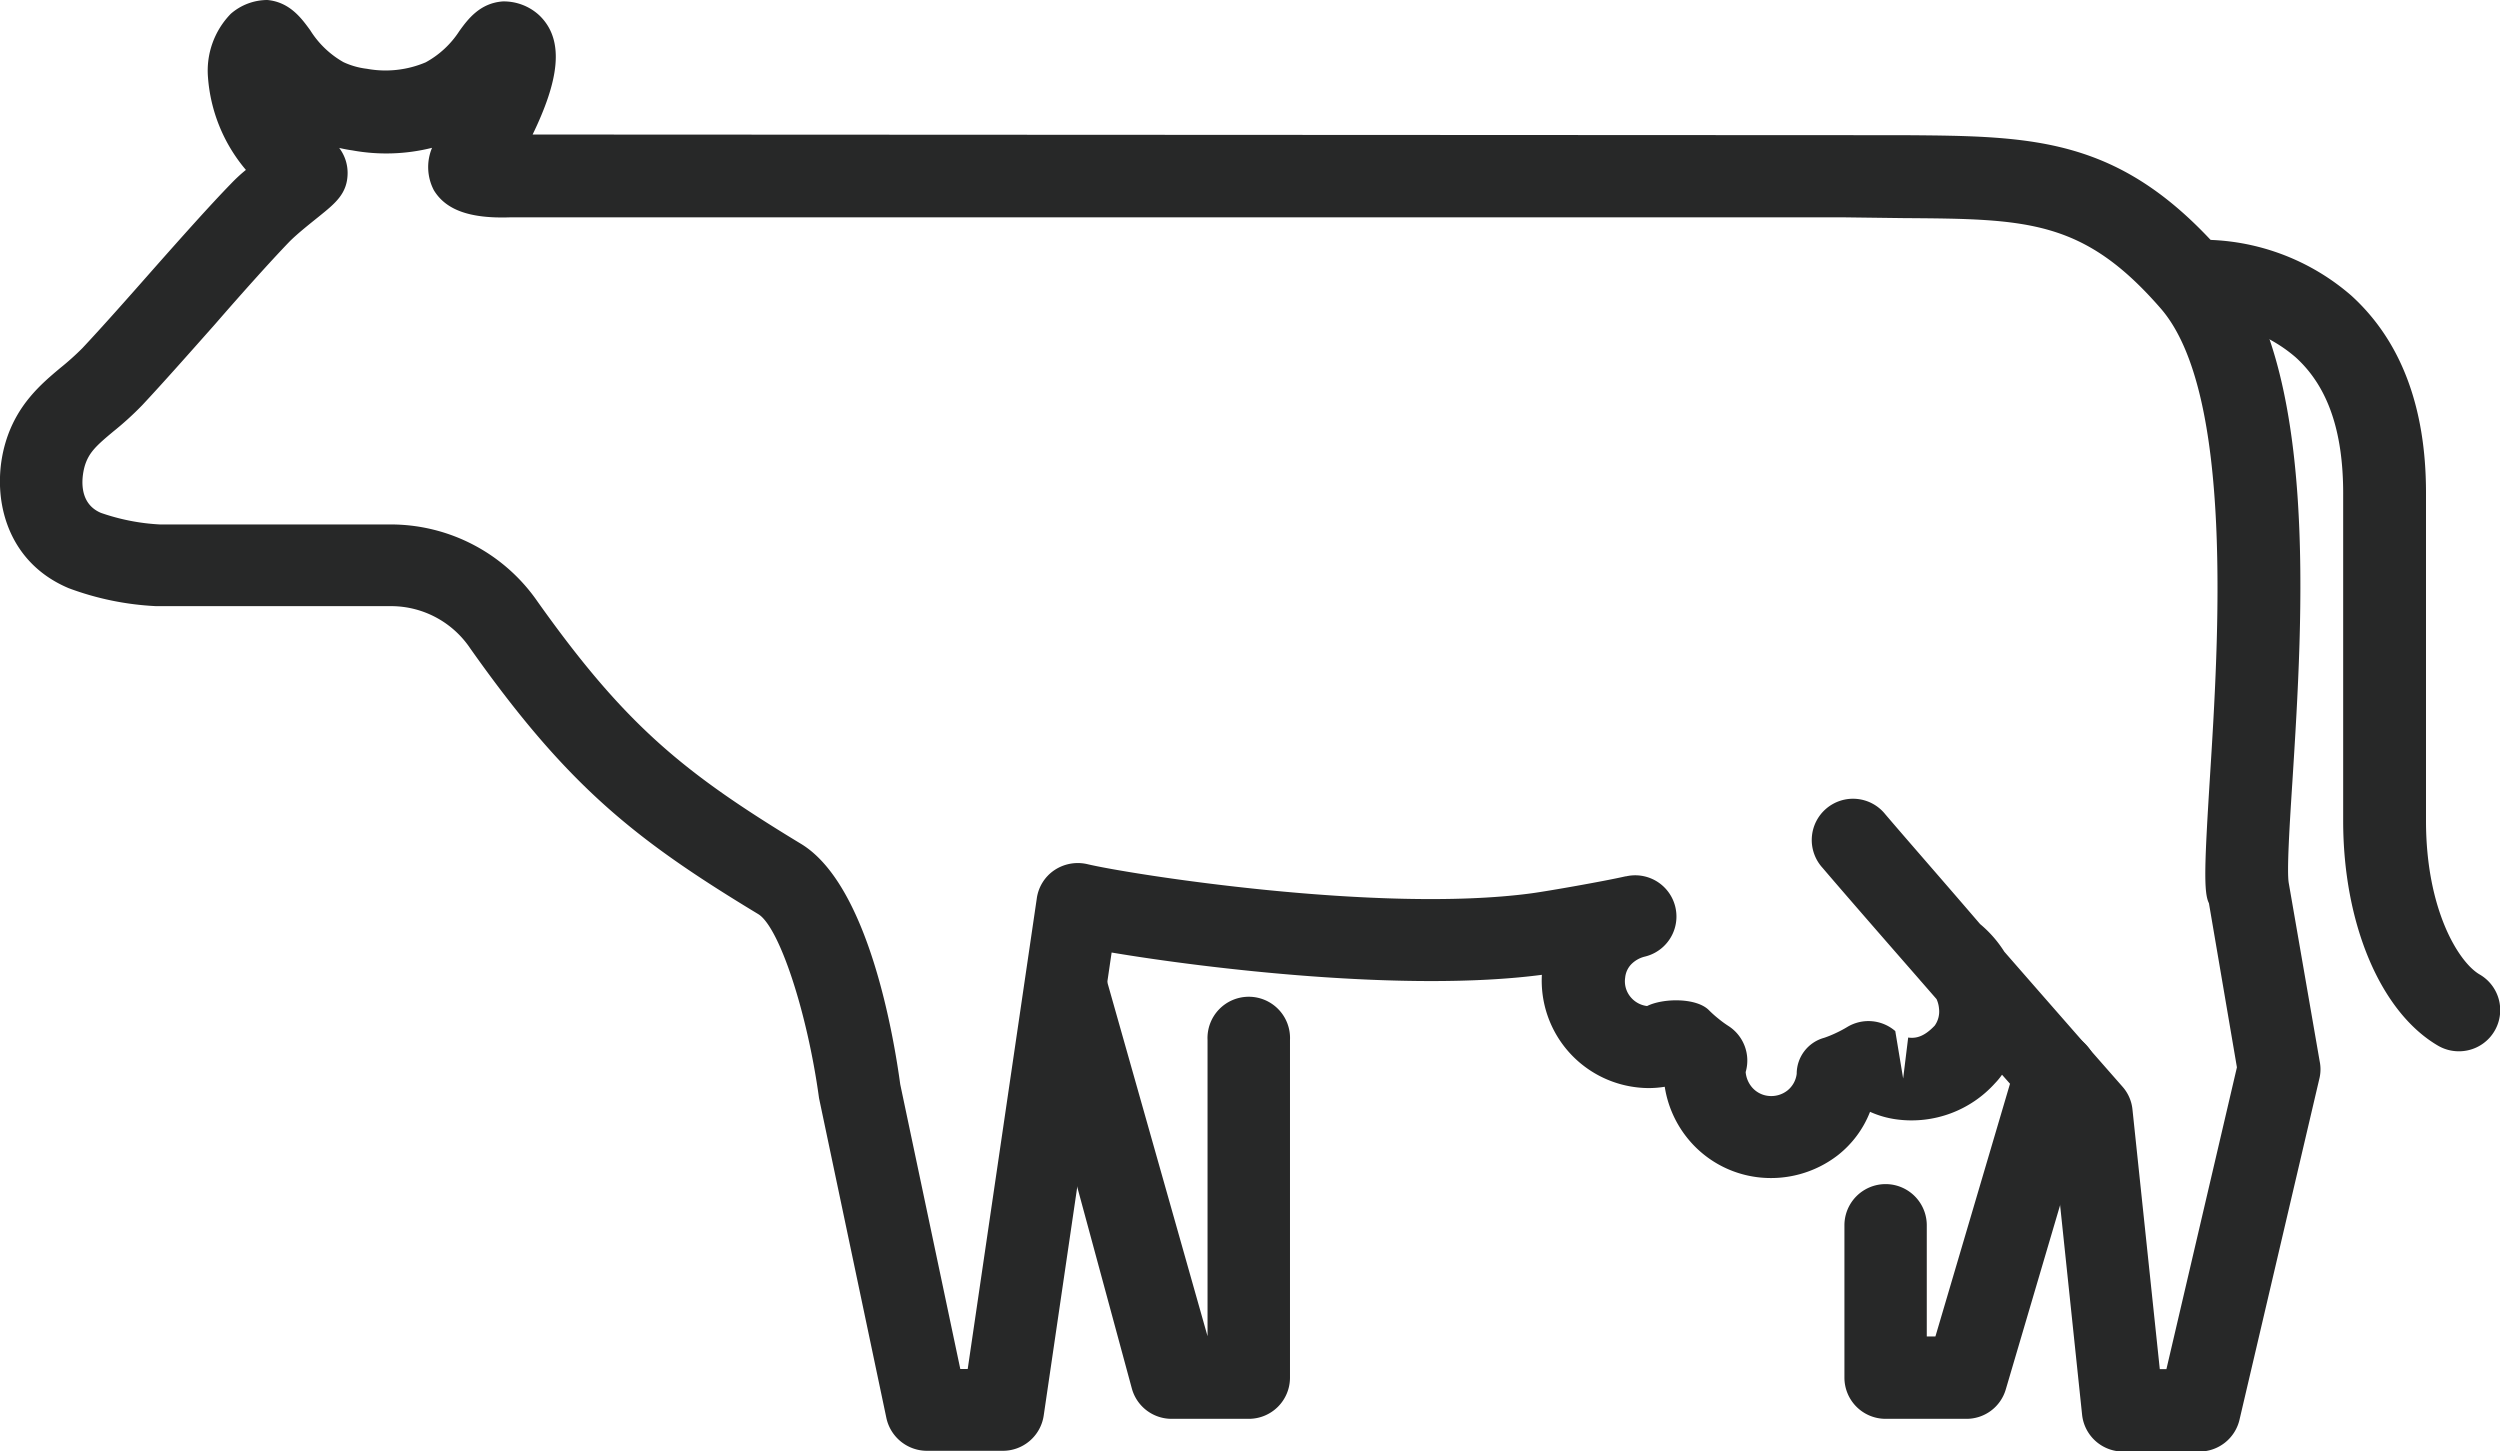 <svg xmlns="http://www.w3.org/2000/svg" viewBox="0 0 263.51 152.95"><defs><style>.cls-1{fill:#272828;}</style></defs><g id="レイヤー_2" data-name="レイヤー 2"><g id="レイヤー_1-2" data-name="レイヤー 1"><path class="cls-1" d="M259.17,110.81a4.34,4.34,0,0,1-2.19-.59c-6.05-3.53-10-12.83-10-23.7V52c0-6.59-1.64-11.28-5-14.33A15.2,15.2,0,0,0,231.07,34l-.66-8.67a24,24,0,0,1,17.42,5.82c5.22,4.74,7.88,11.72,7.88,20.78V86.52c0,9.39,3.46,14.92,5.65,16.19a4.34,4.34,0,0,1-2.19,8.1Z"/><path class="cls-1" d="M207.21,149.55h-8.47a4.34,4.34,0,0,1-4.33-4.34V129.15a4.34,4.34,0,1,1,8.68,0v11.72H204l8.56-29a4.34,4.34,0,0,1,8.33,2.45l-9.47,32.12A4.31,4.31,0,0,1,207.21,149.55Z"/><path class="cls-1" d="M131.64,149.55H123.5a4.34,4.34,0,0,1-4.2-3.2l-11.17-41.23a4.35,4.35,0,0,1,8.39-2.28l10.76,38V109.62a4.35,4.35,0,1,1,8.69,0v35.59A4.34,4.34,0,0,1,131.64,149.55Z"/><path class="cls-1" d="M231.79,153h-8a4.34,4.34,0,0,1-4.33-3.89l-3.13-29.83-5.31-6a7.08,7.08,0,0,1-.74.9A11.83,11.83,0,0,1,200,118a10,10,0,0,1-2.89-.81,10.8,10.8,0,0,1-3.39,4.57,11.51,11.51,0,0,1-8.41,2.33,11.25,11.25,0,0,1-7.57-4.28,11.41,11.41,0,0,1-2.27-5.26,10.44,10.44,0,0,1-2.95.06,11.32,11.32,0,0,1-10-11.86h0c-14.26,1.87-35.37-.67-45.35-2.35l-7.16,48.81a4.35,4.35,0,0,1-4.31,3.71h-8a4.38,4.38,0,0,1-4.27-3.45l-7.1-33.72c-1.25-9.15-4.22-18.07-6.41-19.4-13-7.86-20.1-13.49-30.35-28a10.06,10.06,0,0,0-8.25-4.46H16.45A30.4,30.4,0,0,1,7.25,62C.41,59.13-1,52,.58,46.65c1.19-4,3.74-6.16,5.78-7.87A28.18,28.18,0,0,0,8.68,36.7c2.14-2.28,4.82-5.31,7.47-8.32,3-3.39,6-6.76,8.18-9,.45-.47,1-1,1.59-1.47a17,17,0,0,1-4-9.79,8.59,8.59,0,0,1,2.4-6.66A5.89,5.89,0,0,1,28.18,0c2.37.22,3.61,1.94,4.52,3.19a9.86,9.86,0,0,0,3.5,3.36,8.14,8.14,0,0,0,2.47.7,10.85,10.85,0,0,0,6.2-.68,9.84,9.84,0,0,0,3.55-3.3C49.33,2,50.61.32,53,.15a5.51,5.51,0,0,1,3.88,1.5c2.74,2.67,1.94,7-.74,12.53l144.61.07c13.74.1,22.81.17,33.56,12.48,10.09,11.6,8.43,38.09,7.32,55.62-.29,4.48-.61,9.55-.38,10.76l3.25,18.74a4.16,4.16,0,0,1,0,1.72l-8.43,36A4.35,4.35,0,0,1,231.79,153Zm-4.14-8.69h.7l7.43-31.81-2.95-17.3c-.59-1.14-.45-4.35.11-13.34.89-14.14,2.57-40.47-5.21-49.37-8.15-9.36-14.08-9.41-27.06-9.5l-6.2-.08H53.73c-4.21.14-6.74-.78-8-2.86a5.26,5.26,0,0,1-.19-4.47,19.87,19.87,0,0,1-8.41.27c-.36-.05-.83-.13-1.38-.26a4.34,4.34,0,0,1,.89,2.62c0,2.19-1.29,3.21-3.06,4.64-.93.75-2.21,1.76-3.06,2.61-2.1,2.18-5,5.43-7.86,8.72-2.74,3.09-5.48,6.19-7.68,8.54a33.06,33.06,0,0,1-3.06,2.78c-1.77,1.48-2.57,2.2-3,3.66-.17.62-.93,3.78,1.72,4.9a22.4,22.4,0,0,0,6.22,1.22H41.32a18.81,18.81,0,0,1,15.34,8.13C65.9,76.42,72,81.41,84.42,88.94c7.16,4.32,9.81,20.51,10.47,25.36l6.33,30H102l7.28-49.59a4.31,4.31,0,0,1,1.87-3,4.44,4.44,0,0,1,3.44-.63c4.42,1.06,30.8,5.23,46.82,3.08,1.78-.24,7.75-1.29,9.92-1.79h.06a4.34,4.34,0,1,1,1.94,8.47h0a3,3,0,0,0-1.4.81,2.35,2.35,0,0,0-.63,1.39,2.59,2.59,0,0,0,.53,2,2.66,2.66,0,0,0,1.78,1c1.68-.84,5.23-.9,6.54.46a11.91,11.91,0,0,0,1,.89,11,11,0,0,0,1.06.77A4.33,4.33,0,0,1,184,113a2.85,2.85,0,0,0,.59,1.51,2.63,2.63,0,0,0,1.79,1,2.75,2.75,0,0,0,2-.55,2.66,2.66,0,0,0,1-1.78,3.93,3.93,0,0,1,2.89-3.79,10.92,10.92,0,0,0,1.23-.5,12.11,12.11,0,0,0,1.19-.63,4.32,4.32,0,0,1,5.08.42l.83,5,.53-4.32c.72.1,1.61,0,2.8-1.26a2.56,2.56,0,0,0,.45-1.79,3,3,0,0,0-.26-1l-1.57-1.8c-.06-.07-.13-.14-.19-.22-4.16-4.76-8.12-9.31-10.26-11.82a4.35,4.35,0,1,1,6.61-5.65c2.1,2.47,6,6.92,10,11.58a12.33,12.33,0,0,1,2.55,2.91c6.35,7.28,12.45,14.22,12.45,14.22a4.26,4.26,0,0,1,1.06,2.41Z"/></g></g></svg>